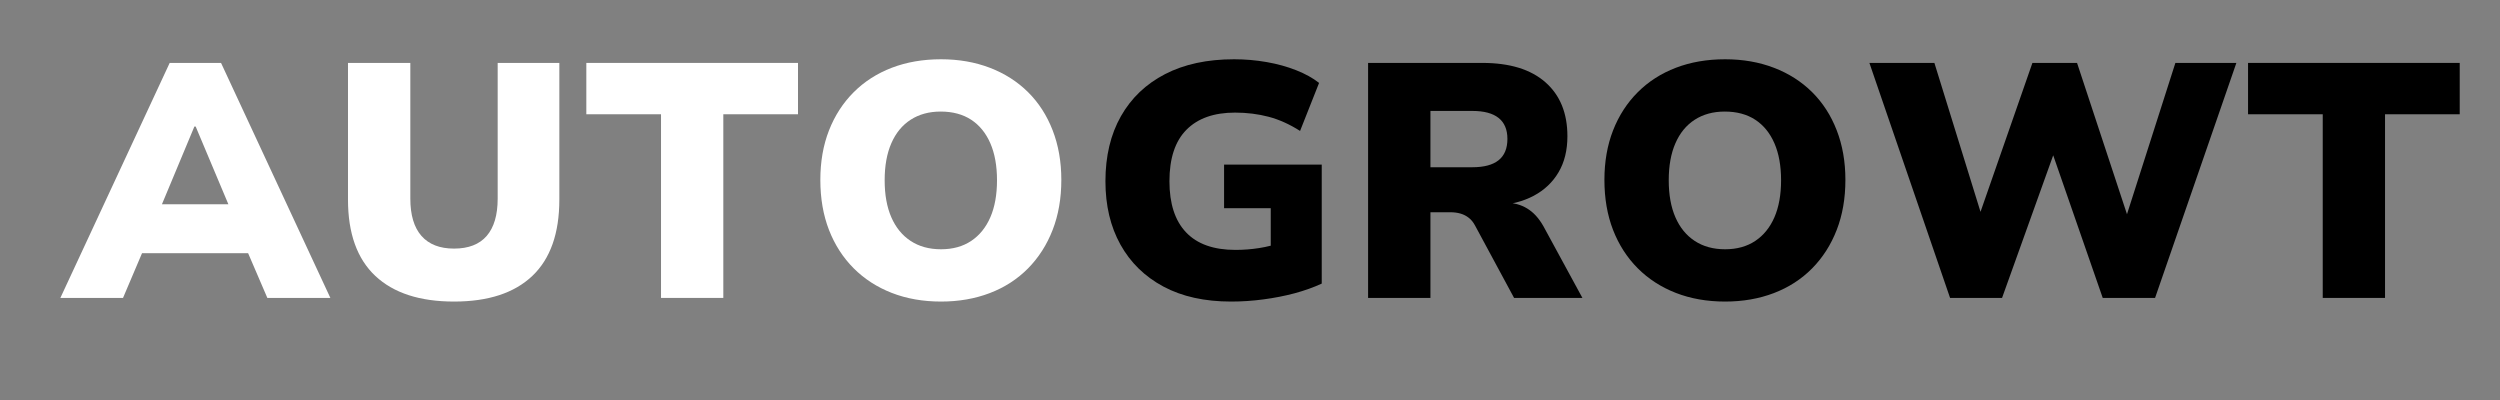 <svg xmlns="http://www.w3.org/2000/svg" xmlns:xlink="http://www.w3.org/1999/xlink" width="1000" viewBox="0 0 750 120" height="160" preserveAspectRatio="xMidYMid meet"><rect x="0" y="0" width="750" height="120" fill="#808080" stroke="none"/><defs><g></g></defs><g fill="#ffffff" fill-opacity="1"><g transform="translate(19.406, 89.375)"><g><path d="M -1.297 0 L 31.5 -70.5 L 46.906 -70.5 L 79.703 0 L 60.797 0 L 52.5 -19.297 L 59.703 -13.406 L 18.5 -13.406 L 25.703 -19.297 L 17.5 0 Z M 38.906 -51.406 L 27.297 -23.594 L 24.5 -28.094 L 53.703 -28.094 L 51 -23.594 L 39.297 -51.406 Z M 38.906 -51.406 "></path></g></g></g><g fill="#ffffff" fill-opacity="1"><g transform="translate(97.803, 89.375)"><g><path d="M 38.406 1.094 C 28.133 1.094 20.266 -1.469 14.797 -6.594 C 9.328 -11.727 6.594 -19.363 6.594 -29.5 L 6.594 -70.5 L 25.297 -70.5 L 25.297 -29.797 C 25.297 -24.867 26.41 -21.133 28.641 -18.594 C 30.879 -16.062 34.133 -14.797 38.406 -14.797 C 42.738 -14.797 46.004 -16.062 48.203 -18.594 C 50.398 -21.133 51.5 -24.867 51.5 -29.797 L 51.5 -70.5 L 70 -70.5 L 70 -29.5 C 70 -19.363 67.297 -11.727 61.891 -6.594 C 56.492 -1.469 48.664 1.094 38.406 1.094 Z M 38.406 1.094 "></path></g></g></g><g fill="#ffffff" fill-opacity="1"><g transform="translate(174.4, 89.375)"><g><path d="M 23.906 0 L 23.906 -55.094 L 1.5 -55.094 L 1.5 -70.5 L 65 -70.5 L 65 -55.094 L 42.594 -55.094 L 42.594 0 Z M 23.906 0 "></path></g></g></g><g fill="#ffffff" fill-opacity="1"><g transform="translate(240.898, 89.375)"><g><path d="M 41.406 1.094 C 36 1.094 31.078 0.227 26.641 -1.5 C 22.211 -3.227 18.398 -5.691 15.203 -8.891 C 12.004 -12.098 9.535 -15.93 7.797 -20.391 C 6.066 -24.859 5.203 -29.863 5.203 -35.406 C 5.203 -40.863 6.066 -45.812 7.797 -50.25 C 9.535 -54.688 12.004 -58.504 15.203 -61.703 C 18.398 -64.898 22.211 -67.348 26.641 -69.047 C 31.078 -70.742 36 -71.594 41.406 -71.594 C 46.738 -71.594 51.617 -70.742 56.047 -69.047 C 60.484 -67.348 64.301 -64.914 67.5 -61.75 C 70.695 -58.582 73.16 -54.766 74.891 -50.297 C 76.629 -45.828 77.5 -40.863 77.5 -35.406 C 77.5 -29.863 76.629 -24.859 74.891 -20.391 C 73.16 -15.93 70.695 -12.082 67.5 -8.844 C 64.301 -5.613 60.484 -3.148 56.047 -1.453 C 51.617 0.242 46.738 1.094 41.406 1.094 Z M 41.406 -14.594 C 44.938 -14.594 47.953 -15.426 50.453 -17.094 C 52.953 -18.758 54.867 -21.125 56.203 -24.188 C 57.535 -27.258 58.203 -30.961 58.203 -35.297 C 58.203 -39.629 57.535 -43.328 56.203 -46.391 C 54.867 -49.461 52.953 -51.816 50.453 -53.453 C 47.953 -55.086 44.898 -55.906 41.297 -55.906 C 37.828 -55.906 34.828 -55.086 32.297 -53.453 C 29.766 -51.816 27.832 -49.461 26.5 -46.391 C 25.164 -43.328 24.5 -39.629 24.5 -35.297 C 24.5 -30.961 25.164 -27.258 26.5 -24.188 C 27.832 -21.125 29.766 -18.758 32.297 -17.094 C 34.828 -15.426 37.863 -14.594 41.406 -14.594 Z M 41.406 -14.594 "></path></g></g></g><g fill="#000000" fill-opacity="1"><g transform="translate(326.427, 89.375)"><g><path d="M 42.906 1.094 C 34.969 1.094 28.195 -0.406 22.594 -3.406 C 17 -6.406 12.703 -10.602 9.703 -16 C 6.703 -21.395 5.203 -27.727 5.203 -35 C 5.203 -42.531 6.75 -49.031 9.844 -54.5 C 12.945 -59.969 17.363 -64.18 23.094 -67.141 C 28.832 -70.109 35.734 -71.594 43.797 -71.594 C 47.129 -71.594 50.395 -71.312 53.594 -70.75 C 56.801 -70.188 59.754 -69.367 62.453 -68.297 C 65.148 -67.234 67.43 -65.969 69.297 -64.5 L 63.594 -50.094 C 60.469 -52.094 57.32 -53.508 54.156 -54.344 C 50.988 -55.176 47.633 -55.594 44.094 -55.594 C 37.758 -55.594 32.895 -53.875 29.5 -50.438 C 26.102 -47.008 24.406 -41.863 24.406 -35 C 24.406 -28.27 26.07 -23.156 29.406 -19.656 C 32.738 -16.156 37.672 -14.406 44.203 -14.406 C 46.598 -14.406 48.961 -14.586 51.297 -14.953 C 53.629 -15.316 55.93 -15.898 58.203 -16.703 L 54.797 -9.703 L 54.797 -26.906 L 40.797 -26.906 L 40.797 -40 L 70.094 -40 L 70.094 -4.297 C 67.633 -3.16 64.922 -2.191 61.953 -1.391 C 58.984 -0.598 55.879 0.008 52.641 0.438 C 49.41 0.875 46.164 1.094 42.906 1.094 Z M 42.906 1.094 "></path></g></g></g><g fill="#000000" fill-opacity="1"><g transform="translate(403.224, 89.375)"><g><path d="M 7.203 0 L 7.203 -70.5 L 41.5 -70.5 C 49.695 -70.5 55.992 -68.566 60.391 -64.703 C 64.797 -60.836 67 -55.438 67 -48.5 C 67 -44.301 66.113 -40.703 64.344 -37.703 C 62.582 -34.703 60.098 -32.348 56.891 -30.641 C 53.691 -28.941 49.895 -27.961 45.5 -27.703 L 46 -28.594 L 49.5 -28.5 C 51.77 -28.363 53.801 -27.66 55.594 -26.391 C 57.395 -25.129 58.961 -23.195 60.297 -20.594 L 71.5 0 L 51 0 L 39.297 -21.703 C 38.766 -22.703 38.129 -23.484 37.391 -24.047 C 36.66 -24.617 35.844 -25.035 34.938 -25.297 C 34.039 -25.566 32.992 -25.703 31.797 -25.703 L 25.906 -25.703 L 25.906 0 Z M 25.906 -39.203 L 38.5 -39.203 C 41.969 -39.203 44.582 -39.898 46.344 -41.297 C 48.113 -42.703 49 -44.836 49 -47.703 C 49 -50.504 48.113 -52.602 46.344 -54 C 44.582 -55.395 41.969 -56.094 38.5 -56.094 L 25.906 -56.094 Z M 25.906 -39.203 "></path></g></g></g><g fill="#000000" fill-opacity="1"><g transform="translate(476.121, 89.375)"><g><path d="M 41.406 1.094 C 36 1.094 31.078 0.227 26.641 -1.5 C 22.211 -3.227 18.398 -5.691 15.203 -8.891 C 12.004 -12.098 9.535 -15.93 7.797 -20.391 C 6.066 -24.859 5.203 -29.863 5.203 -35.406 C 5.203 -40.863 6.066 -45.812 7.797 -50.25 C 9.535 -54.688 12.004 -58.504 15.203 -61.703 C 18.398 -64.898 22.211 -67.348 26.641 -69.047 C 31.078 -70.742 36 -71.594 41.406 -71.594 C 46.738 -71.594 51.617 -70.742 56.047 -69.047 C 60.484 -67.348 64.301 -64.914 67.5 -61.75 C 70.695 -58.582 73.16 -54.766 74.891 -50.297 C 76.629 -45.828 77.5 -40.863 77.5 -35.406 C 77.5 -29.863 76.629 -24.859 74.891 -20.391 C 73.16 -15.93 70.695 -12.082 67.5 -8.844 C 64.301 -5.613 60.484 -3.148 56.047 -1.453 C 51.617 0.242 46.738 1.094 41.406 1.094 Z M 41.406 -14.594 C 44.938 -14.594 47.953 -15.426 50.453 -17.094 C 52.953 -18.758 54.867 -21.125 56.203 -24.188 C 57.535 -27.258 58.203 -30.961 58.203 -35.297 C 58.203 -39.629 57.535 -43.328 56.203 -46.391 C 54.867 -49.461 52.953 -51.816 50.453 -53.453 C 47.953 -55.086 44.898 -55.906 41.297 -55.906 C 37.828 -55.906 34.828 -55.086 32.297 -53.453 C 29.766 -51.816 27.832 -49.461 26.5 -46.391 C 25.164 -43.328 24.5 -39.629 24.5 -35.297 C 24.5 -30.961 25.164 -27.258 26.5 -24.188 C 27.832 -21.125 29.766 -18.758 32.297 -17.094 C 34.828 -15.426 37.863 -14.594 41.406 -14.594 Z M 41.406 -14.594 "></path></g></g></g><g fill="#000000" fill-opacity="1"><g transform="translate(558.818, 89.375)"><g><path d="M 26.203 0 L 2 -70.5 L 21.5 -70.5 L 36.703 -21.406 L 33.797 -21.406 L 50.906 -70.5 L 64.297 -70.5 L 80.5 -21.406 L 78.094 -21.406 L 93.797 -70.5 L 112.094 -70.5 L 87.703 0 L 72 0 L 56.406 -44.906 L 57.906 -44.906 L 41.797 0 Z M 26.203 0 "></path></g></g></g><g fill="#000000" fill-opacity="1"><g transform="translate(672.914, 89.375)"><g><path d="M 23.906 0 L 23.906 -55.094 L 1.5 -55.094 L 1.5 -70.5 L 65 -70.5 L 65 -55.094 L 42.594 -55.094 L 42.594 0 Z M 23.906 0 "></path></g></g></g></svg>